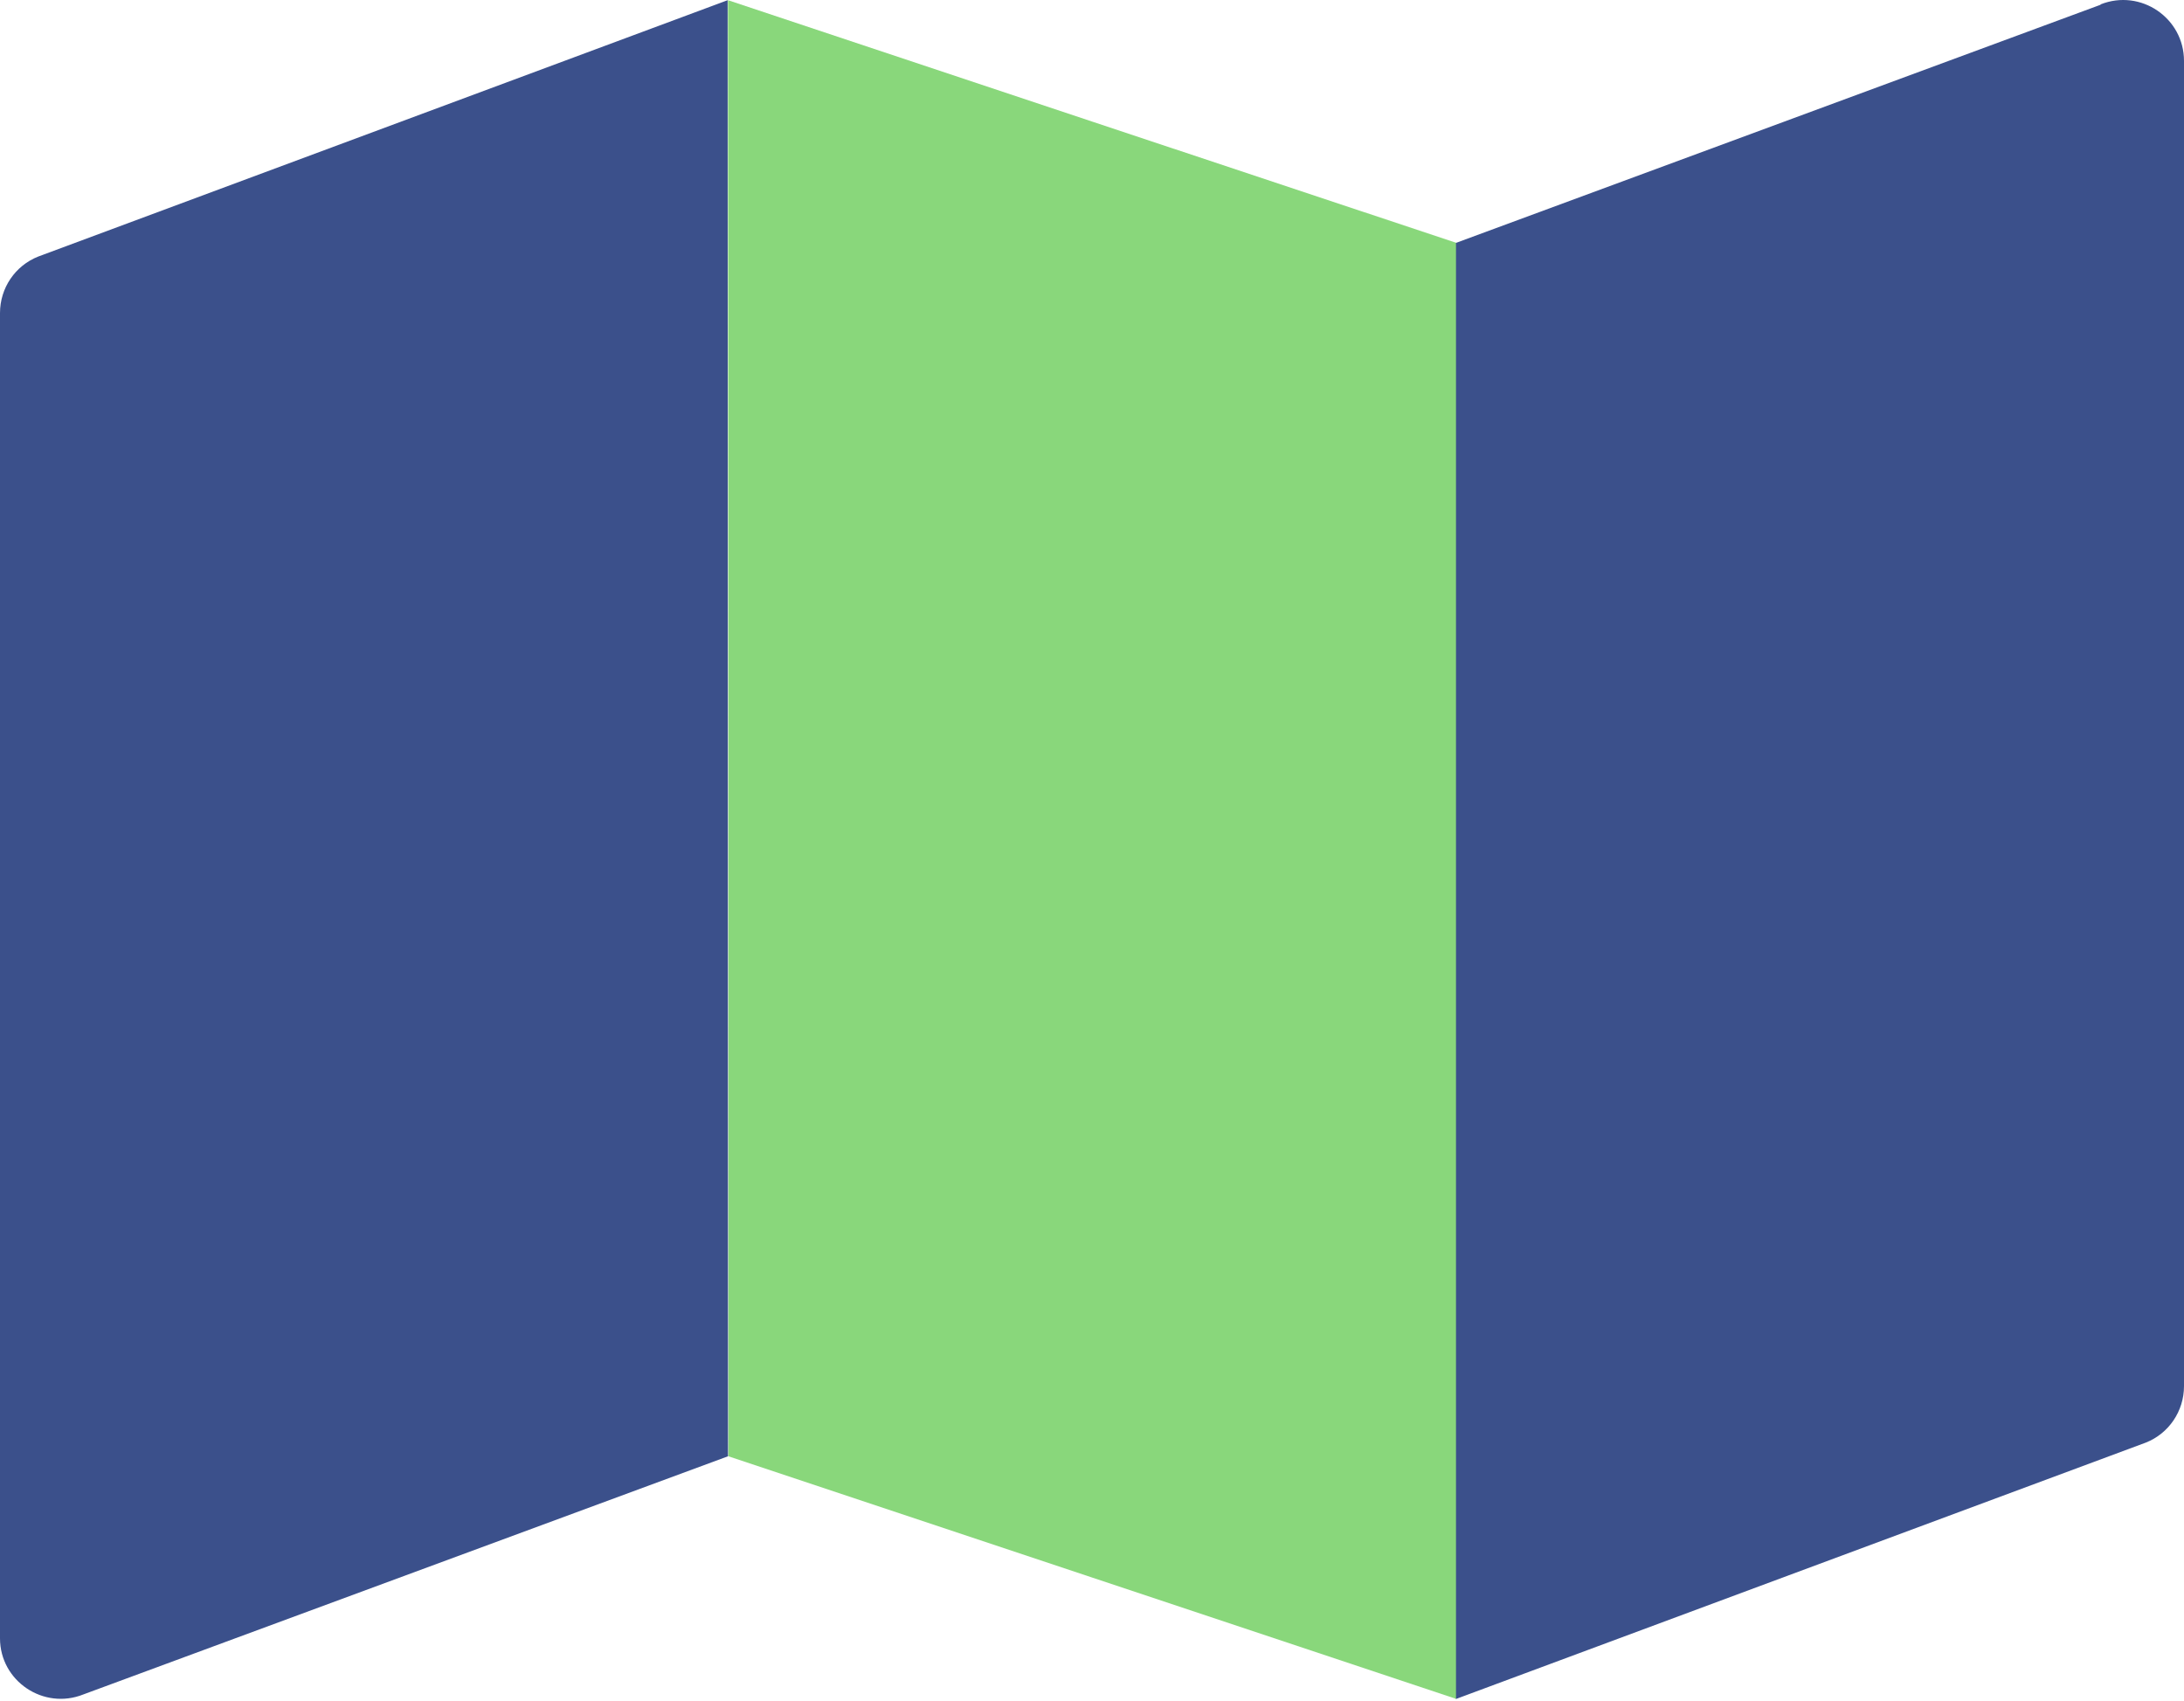 <svg width="131" height="102" viewBox="0 0 131 102" fill="none" xmlns="http://www.w3.org/2000/svg">
<path d="M43.666 0.012C43.689 29.123 43.689 58.234 43.689 87.345C58.244 92.189 72.8 97.056 87.355 101.901V14.567C72.777 9.723 58.222 4.856 43.666 0.012Z" fill="#89D77B"/>
<path d="M0 18.775V98.262C0 100.832 2.615 102.583 5.003 101.628L43.667 87.345L43.644 0.012L2.297 15.386C0.91 15.932 0 17.274 0 18.775ZM125.997 0.285L87.333 14.568V101.901L128.703 86.527C130.09 85.981 131 84.639 131 83.138V3.651C131 1.081 128.407 -0.693 125.997 0.262V0.285Z" fill="#3B508B"/>
</svg>
